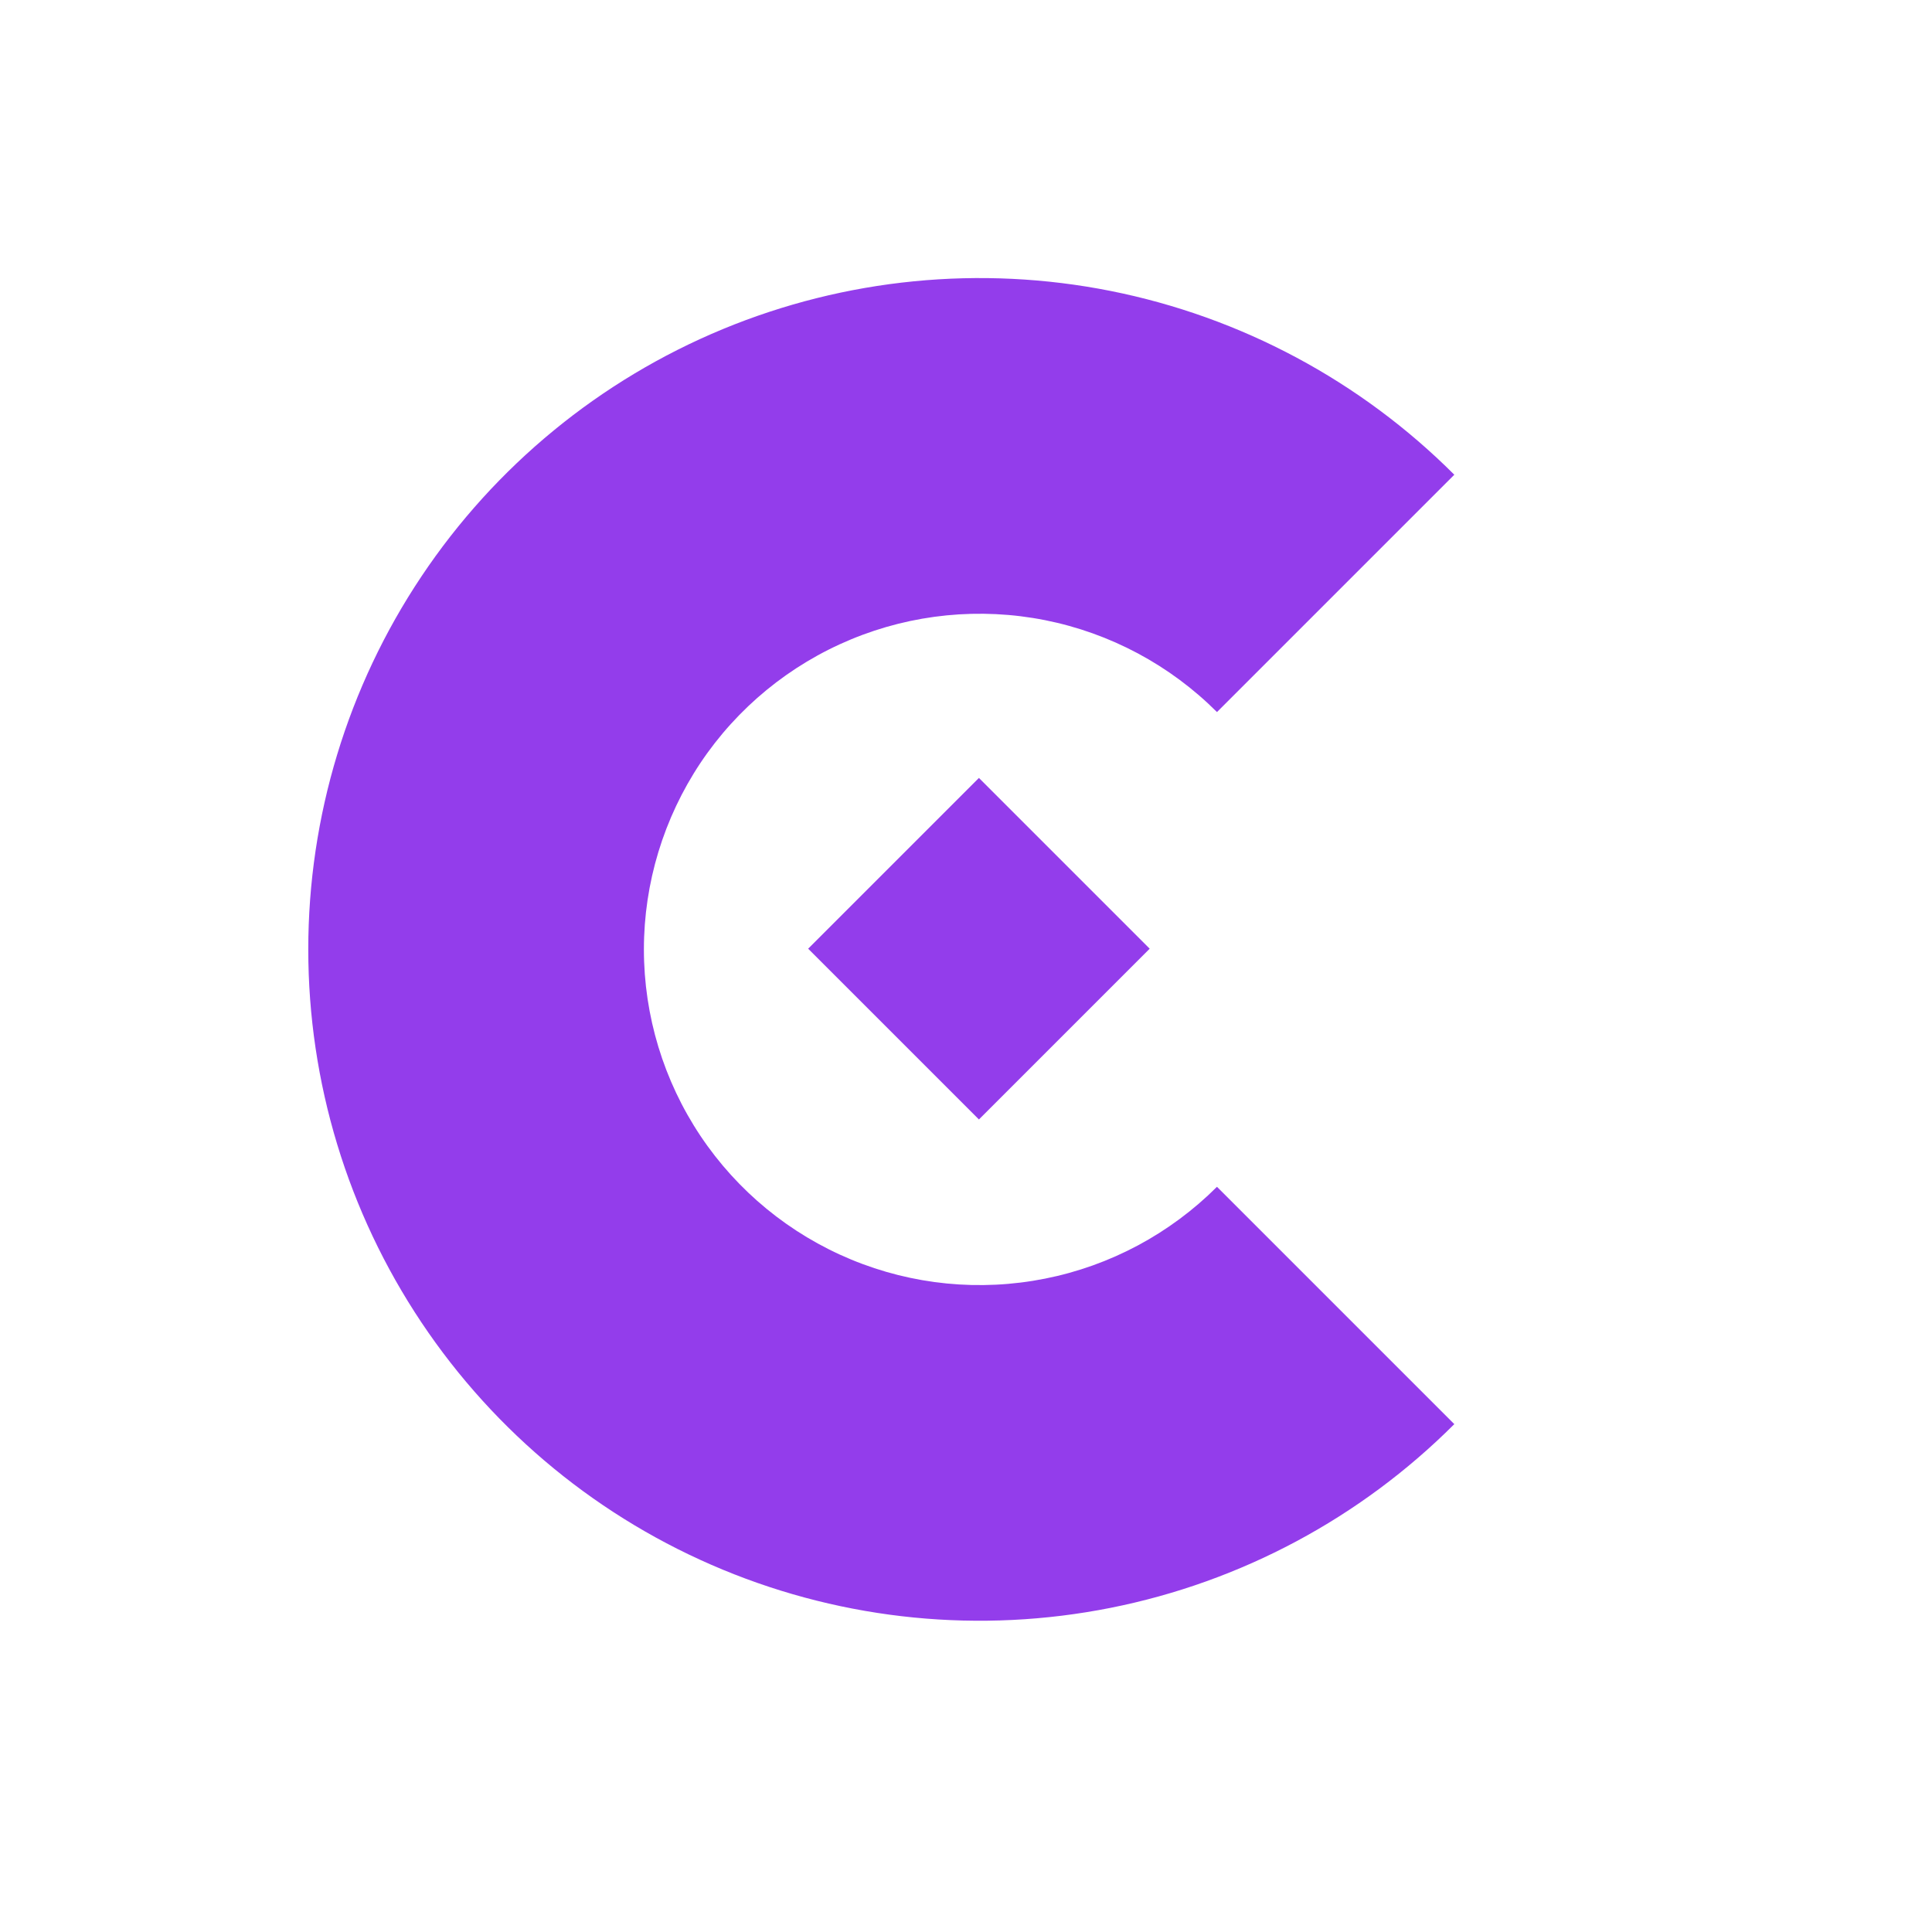 <svg xmlns="http://www.w3.org/2000/svg" version="1.1" xmlns:xlink="http://www.w3.org/1999/xlink" width="32" height="32"><svg width="32" height="32" viewBox="0 0 32 32" fill="none" xmlns="http://www.w3.org/2000/svg">
<path d="M24.088 7.863C22.533 6.308 20.552 5.249 18.395 4.819C16.238 4.39 14.002 4.611 11.97 5.452C9.938 6.294 8.202 7.719 6.98 9.548C5.758 11.376 5.106 13.526 5.106 15.725C5.106 17.924 5.758 20.074 6.98 21.903C8.202 23.732 9.938 25.157 11.97 25.998C14.002 26.84 16.238 27.06 18.395 26.631C20.552 26.202 22.533 25.143 24.088 23.588L20.157 19.657C19.379 20.434 18.388 20.964 17.31 21.178C16.231 21.393 15.114 21.283 14.098 20.862C13.082 20.441 12.213 19.728 11.602 18.814C10.992 17.9 10.665 16.825 10.665 15.725C10.665 14.626 10.992 13.551 11.602 12.636C12.213 11.722 13.082 11.01 14.098 10.589C15.114 10.168 16.231 10.058 17.31 10.272C18.388 10.487 19.379 11.016 20.157 11.794L24.088 7.863Z" fill="#933DEB"></path>
<rect x="16.214" y="12.885" width="4" height="4" transform="rotate(45 16.214 12.885)" fill="#933DEB"></rect>
</svg><style>@media (prefers-color-scheme: light) { :root { filter: none; } }
@media (prefers-color-scheme: dark) { :root { filter: none; } }
</style></svg>